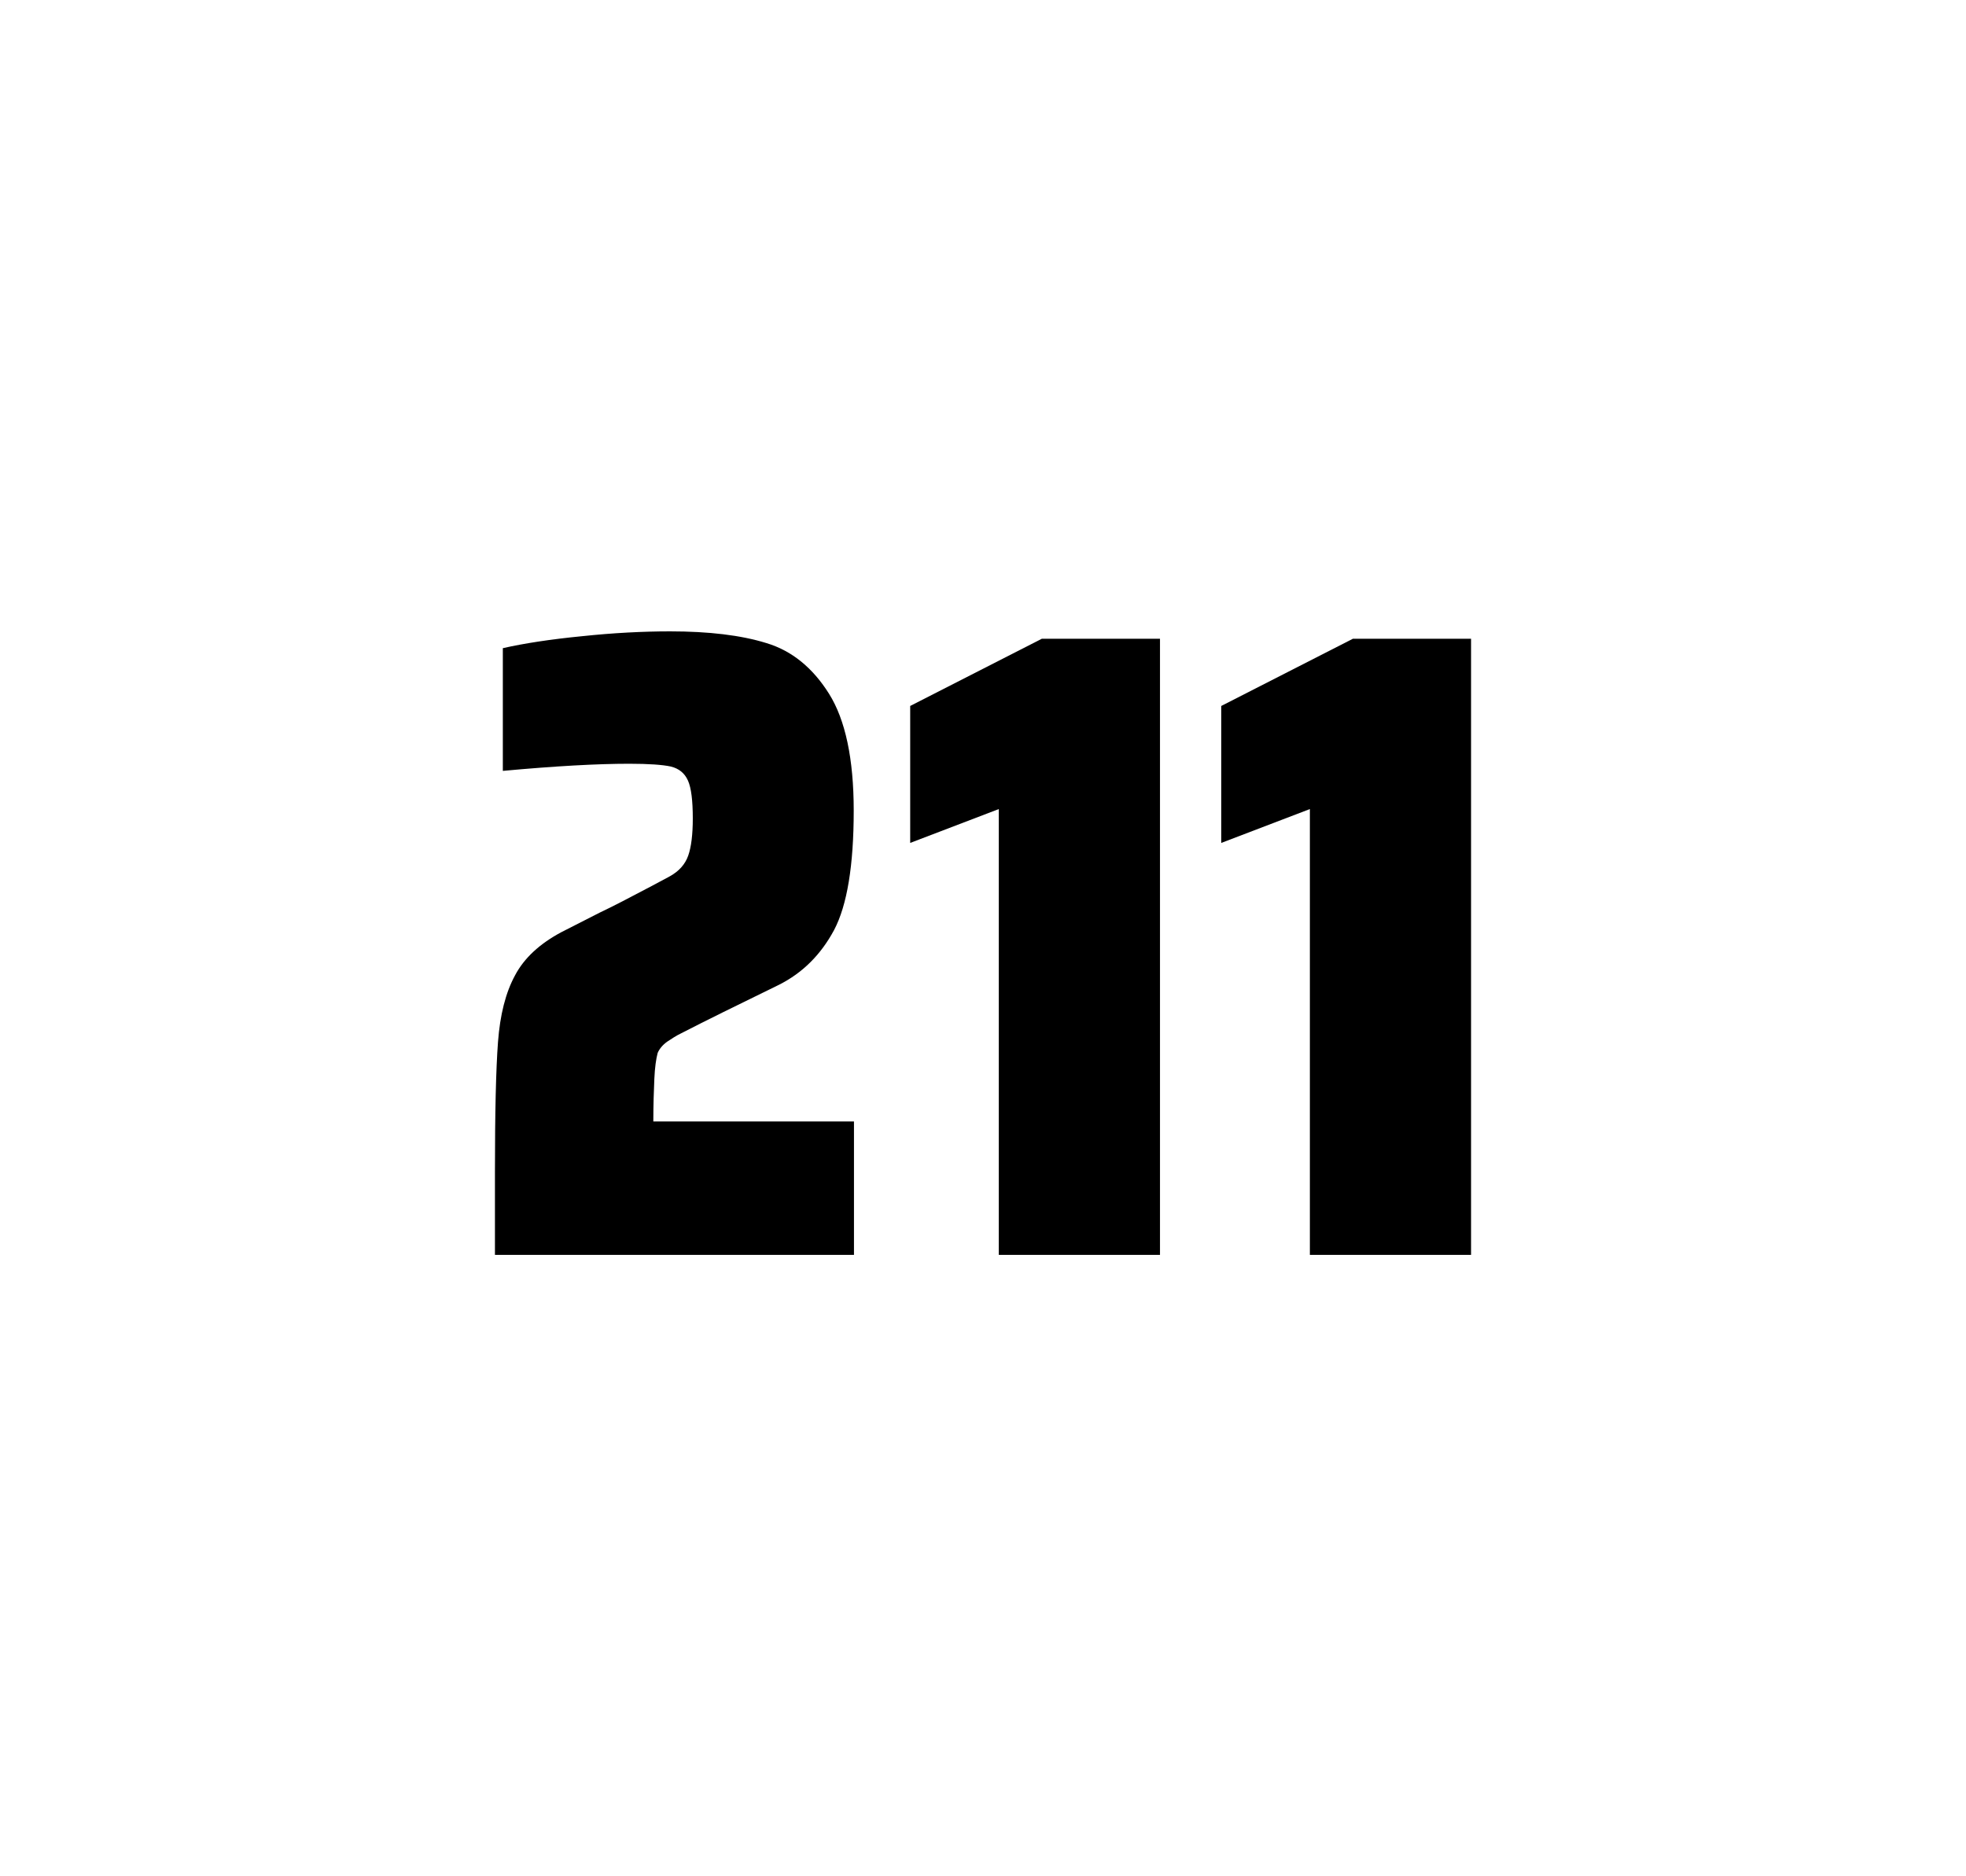 <?xml version="1.0" encoding="utf-8"?>
<svg version="1.1" id="wrapper" x="0px" y="0px" viewBox="0 0 772.1 737" style="enable-background:new 0 0 772.1 737;" xmlns="http://www.w3.org/2000/svg">
  <style type="text/css">
	.st0{fill:none;}
</style>
  <path id="frame" class="st0" d="M 1.5 0 L 770.5 0 C 771.3 0 772 0.7 772 1.5 L 772 735.4 C 772 736.2 771.3 736.9 770.5 736.9 L 1.5 736.9 C 0.7 736.9 0 736.2 0 735.4 L 0 1.5 C 0 0.7 0.7 0 1.5 0 Z"/>
  <g id="numbers"><path id="two" d="M 256.977 423.8 C 256.777 428.4 256.577 433.9 256.577 440.5 L 335.377 440.5 L 335.377 492.9 L 194.377 492.9 L 194.377 460.5 C 194.377 437.1 194.777 420 195.577 409.3 C 196.377 398.6 198.577 389.9 202.277 383.1 C 205.877 376.3 211.977 370.7 220.377 366.2 L 235.477 358.5 C 240.377 356.2 247.277 352.6 256.177 347.9 C 257.077 347.4 259.377 346.2 263.077 344.2 C 266.677 342.2 269.077 339.5 270.277 336.1 C 271.477 332.7 272.077 327.8 272.077 321.5 C 272.077 314.5 271.477 309.5 270.177 306.6 C 268.877 303.7 266.677 301.9 263.477 301.1 C 260.277 300.4 254.877 300 247.077 300 C 234.677 300 218.077 300.9 197.477 302.8 L 197.477 254.6 C 205.877 252.7 216.277 251.1 228.577 249.9 C 240.877 248.6 252.477 248 263.177 248 C 278.377 248 290.977 249.5 300.977 252.6 C 310.977 255.6 319.177 262.3 325.577 272.5 C 331.977 282.7 335.277 298 335.277 318.4 C 335.277 340 332.677 355.6 327.577 365.3 C 322.377 375 315.177 382.2 305.777 386.9 C 289.377 394.9 276.577 401.2 267.477 405.9 C 265.577 406.8 263.777 408 261.977 409.2 C 260.177 410.5 258.977 412 258.277 413.6 C 257.677 415.9 257.177 419.2 256.977 423.8 Z"/><path id="one" d="M 392.257 492.9 L 392.257 317.8 L 357.457 331.1 L 357.457 277.3 L 409.157 250.9 L 455.557 250.9 L 455.557 492.9 L 392.257 492.9 Z"/><path id="one" d="M 514.423 492.9 L 514.423 317.8 L 479.623 331.1 L 479.623 277.3 L 531.323 250.9 L 577.723 250.9 L 577.723 492.9 L 514.423 492.9 Z"/></g>
</svg>